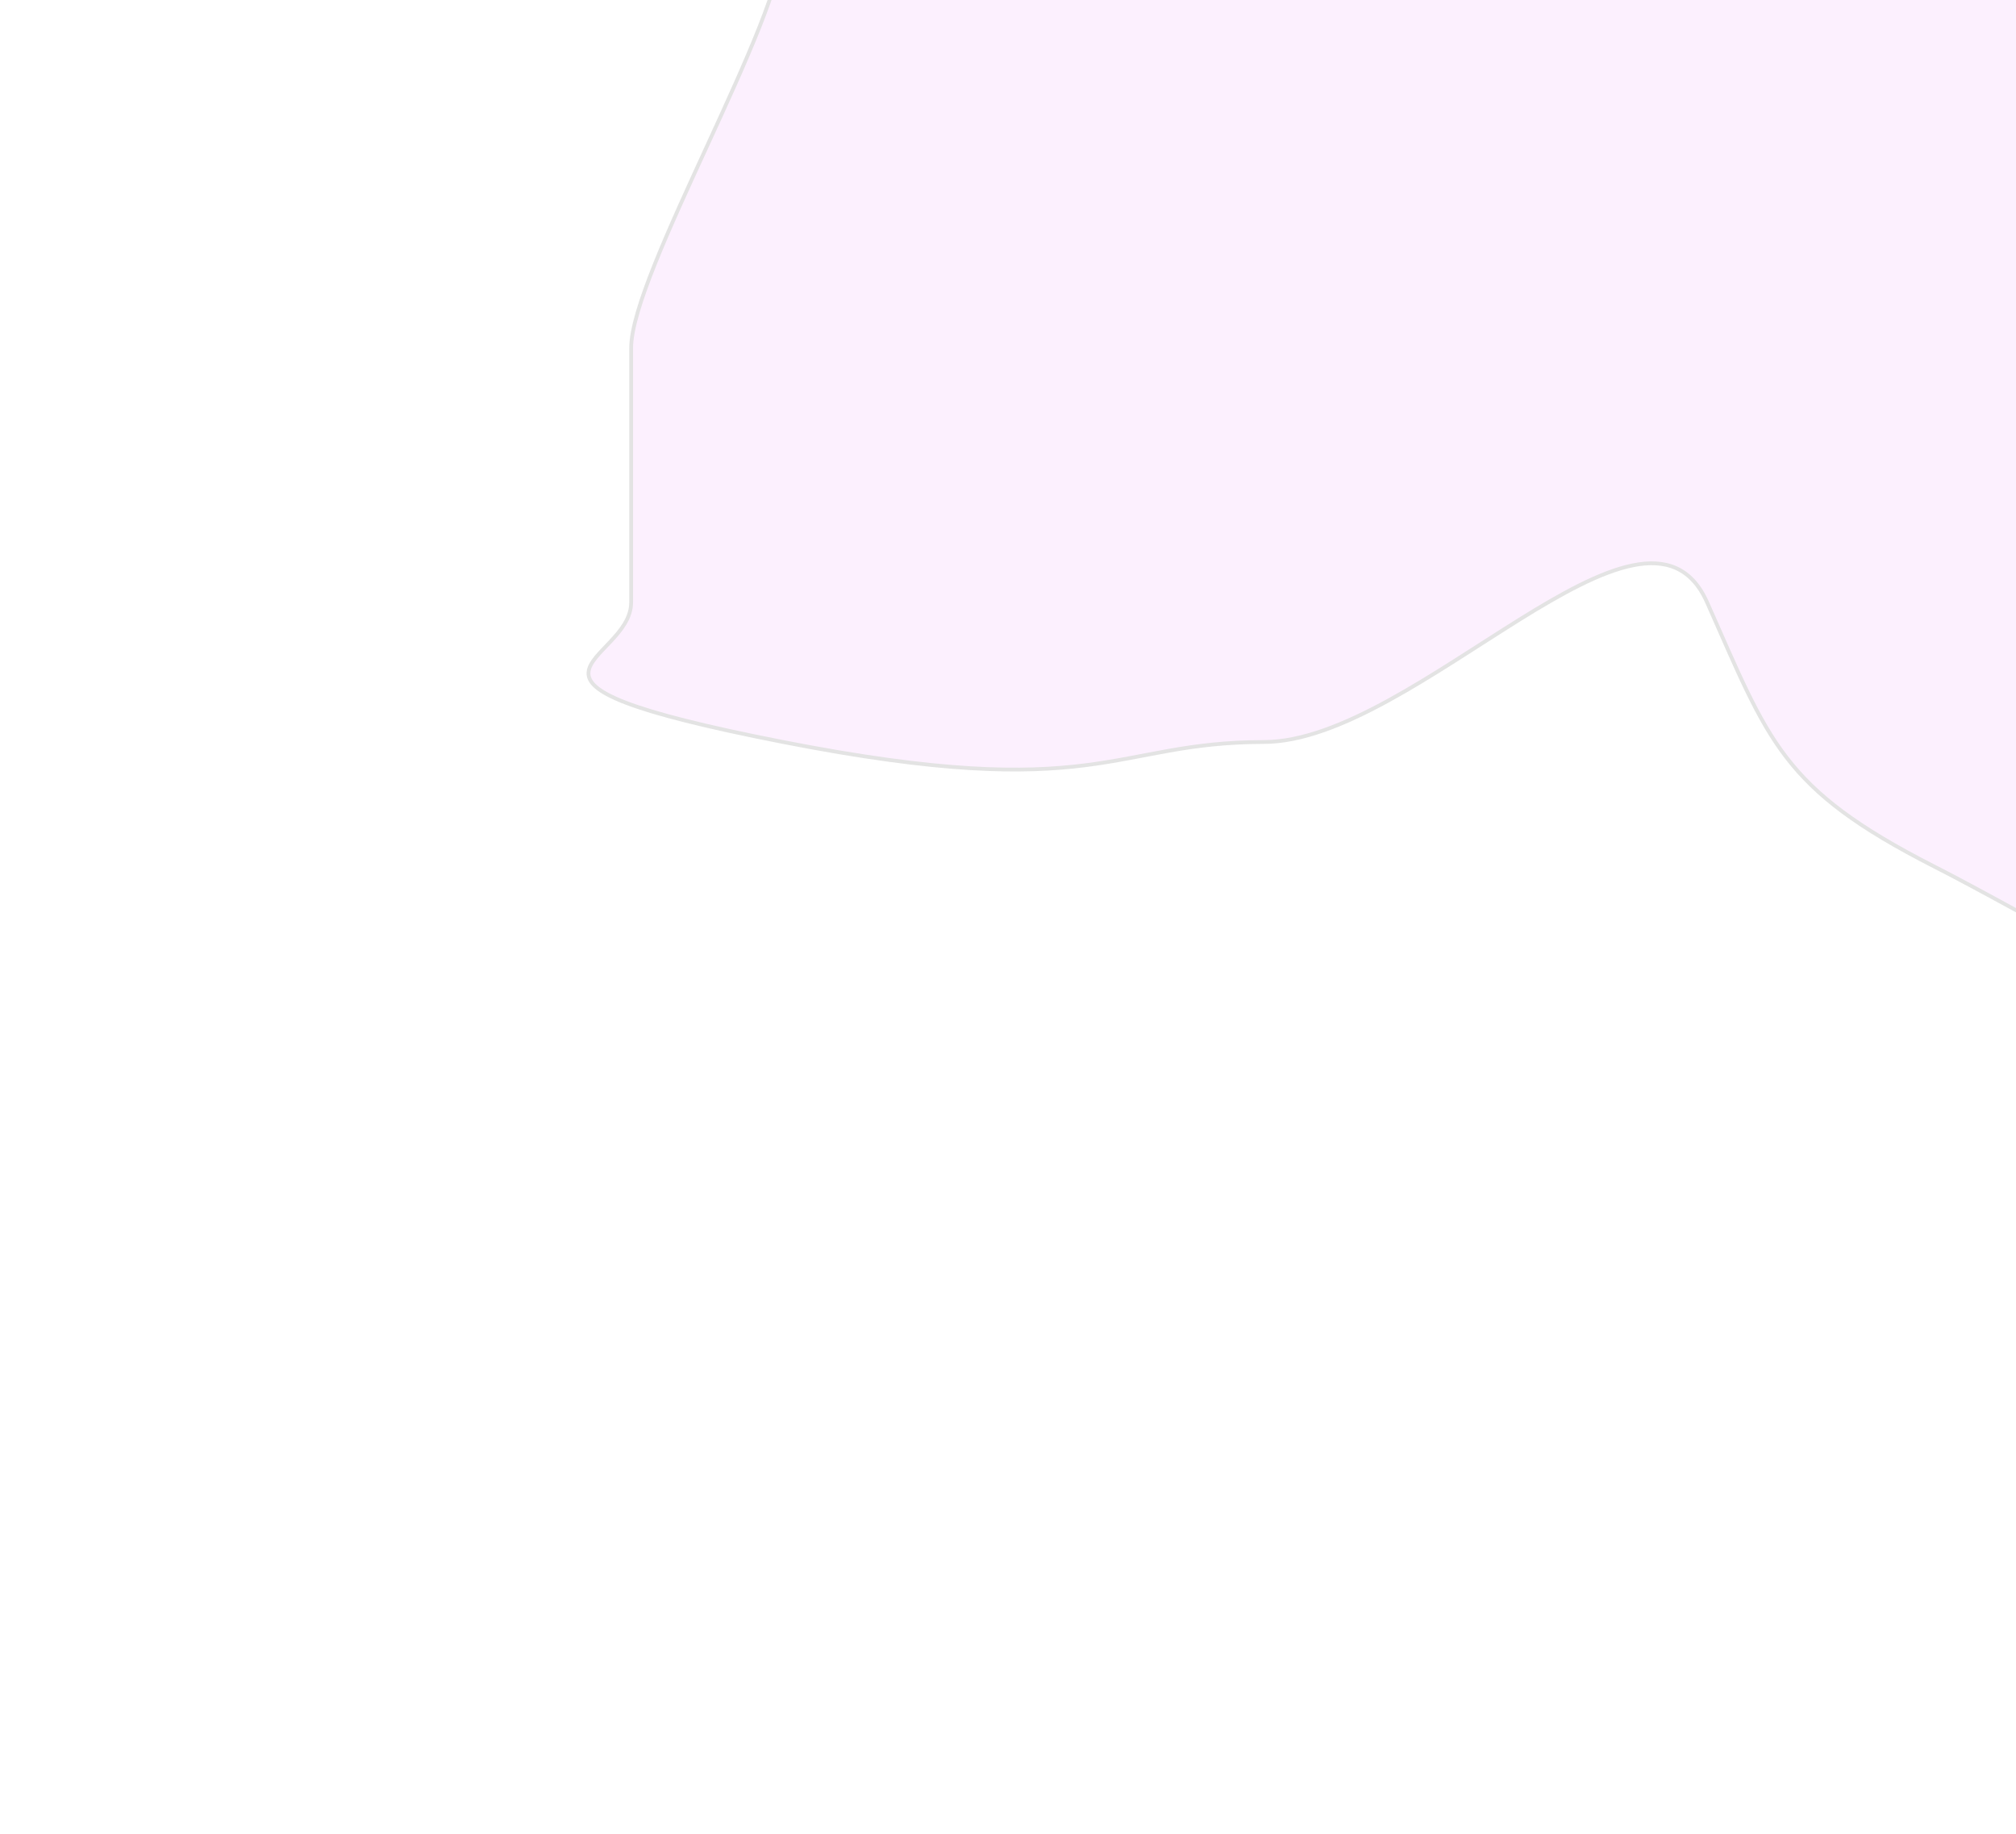 <svg width="531" height="483" viewBox="0 0 531 483" fill="none" xmlns="http://www.w3.org/2000/svg">
<g opacity="0.11" filter="url(#filter0_f_292_1626)">
<path d="M699.549 -495.078C628.224 -482.82 485.573 -448.337 485.573 -408.46C485.573 -368.583 501.363 -309.585 509.257 -285.07C520.147 -261.645 538.659 -212.18 525.591 -201.721C512.524 -191.261 493.468 -168.49 485.573 -158.412H372.868C345.1 -160.591 284.174 -156.287 262.613 -121.64C235.661 -78.331 206.26 -35.839 206.26 -15.411C206.26 5.018 166.242 72.024 166.242 91.636V158.642C166.242 174.985 122.956 179.071 206.26 195.414C289.564 211.757 292.831 195.414 332.849 195.414C372.868 195.414 433.304 121.871 449.638 158.642C465.972 195.414 469.239 207.671 509.257 228.1C549.276 248.529 572.144 267.323 635.847 274.678C699.549 282.032 622.779 390.713 752.635 274.678C882.491 158.642 931.494 111.248 895.559 24.63C866.811 -44.665 752.908 -350.714 699.549 -495.078Z" fill="#E874FA"/>
<path d="M166.242 91.636C166.242 72.024 206.26 5.018 206.26 -15.411C206.26 -35.839 235.661 -78.331 262.613 -121.64C284.174 -156.287 345.1 -160.591 372.868 -158.412H485.573C493.468 -168.49 512.524 -191.261 525.591 -201.721C538.659 -212.18 520.147 -261.645 509.257 -285.07C501.363 -309.585 485.573 -368.583 485.573 -408.46C485.573 -448.337 628.224 -482.82 699.549 -495.078C752.908 -350.714 866.811 -44.665 895.559 24.63C931.494 111.248 882.491 158.642 752.635 274.678C622.779 390.713 699.549 282.032 635.847 274.678C572.144 267.323 549.276 248.529 509.257 228.1C469.239 207.671 465.972 195.414 449.638 158.642C433.304 121.871 372.868 195.414 332.849 195.414C292.831 195.414 289.564 211.757 206.26 195.414C122.956 179.071 166.242 174.985 166.242 158.642M166.242 91.636C166.242 111.248 166.242 142.299 166.242 158.642M166.242 91.636V158.642" stroke="black"/>
</g>
<defs>
<filter id="filter0_f_292_1626" x="0.5" y="-649.641" width="1061" height="1132.06" filterUnits="userSpaceOnUse" color-interpolation-filters="sRGB">
<feFlood flood-opacity="0" result="BackgroundImageFix"/>
<feBlend mode="normal" in="SourceGraphic" in2="BackgroundImageFix" result="shape"/>
<feGaussianBlur stdDeviation="77" result="effect1_foregroundBlur_292_1626"/>
</filter>
</defs>
</svg>
